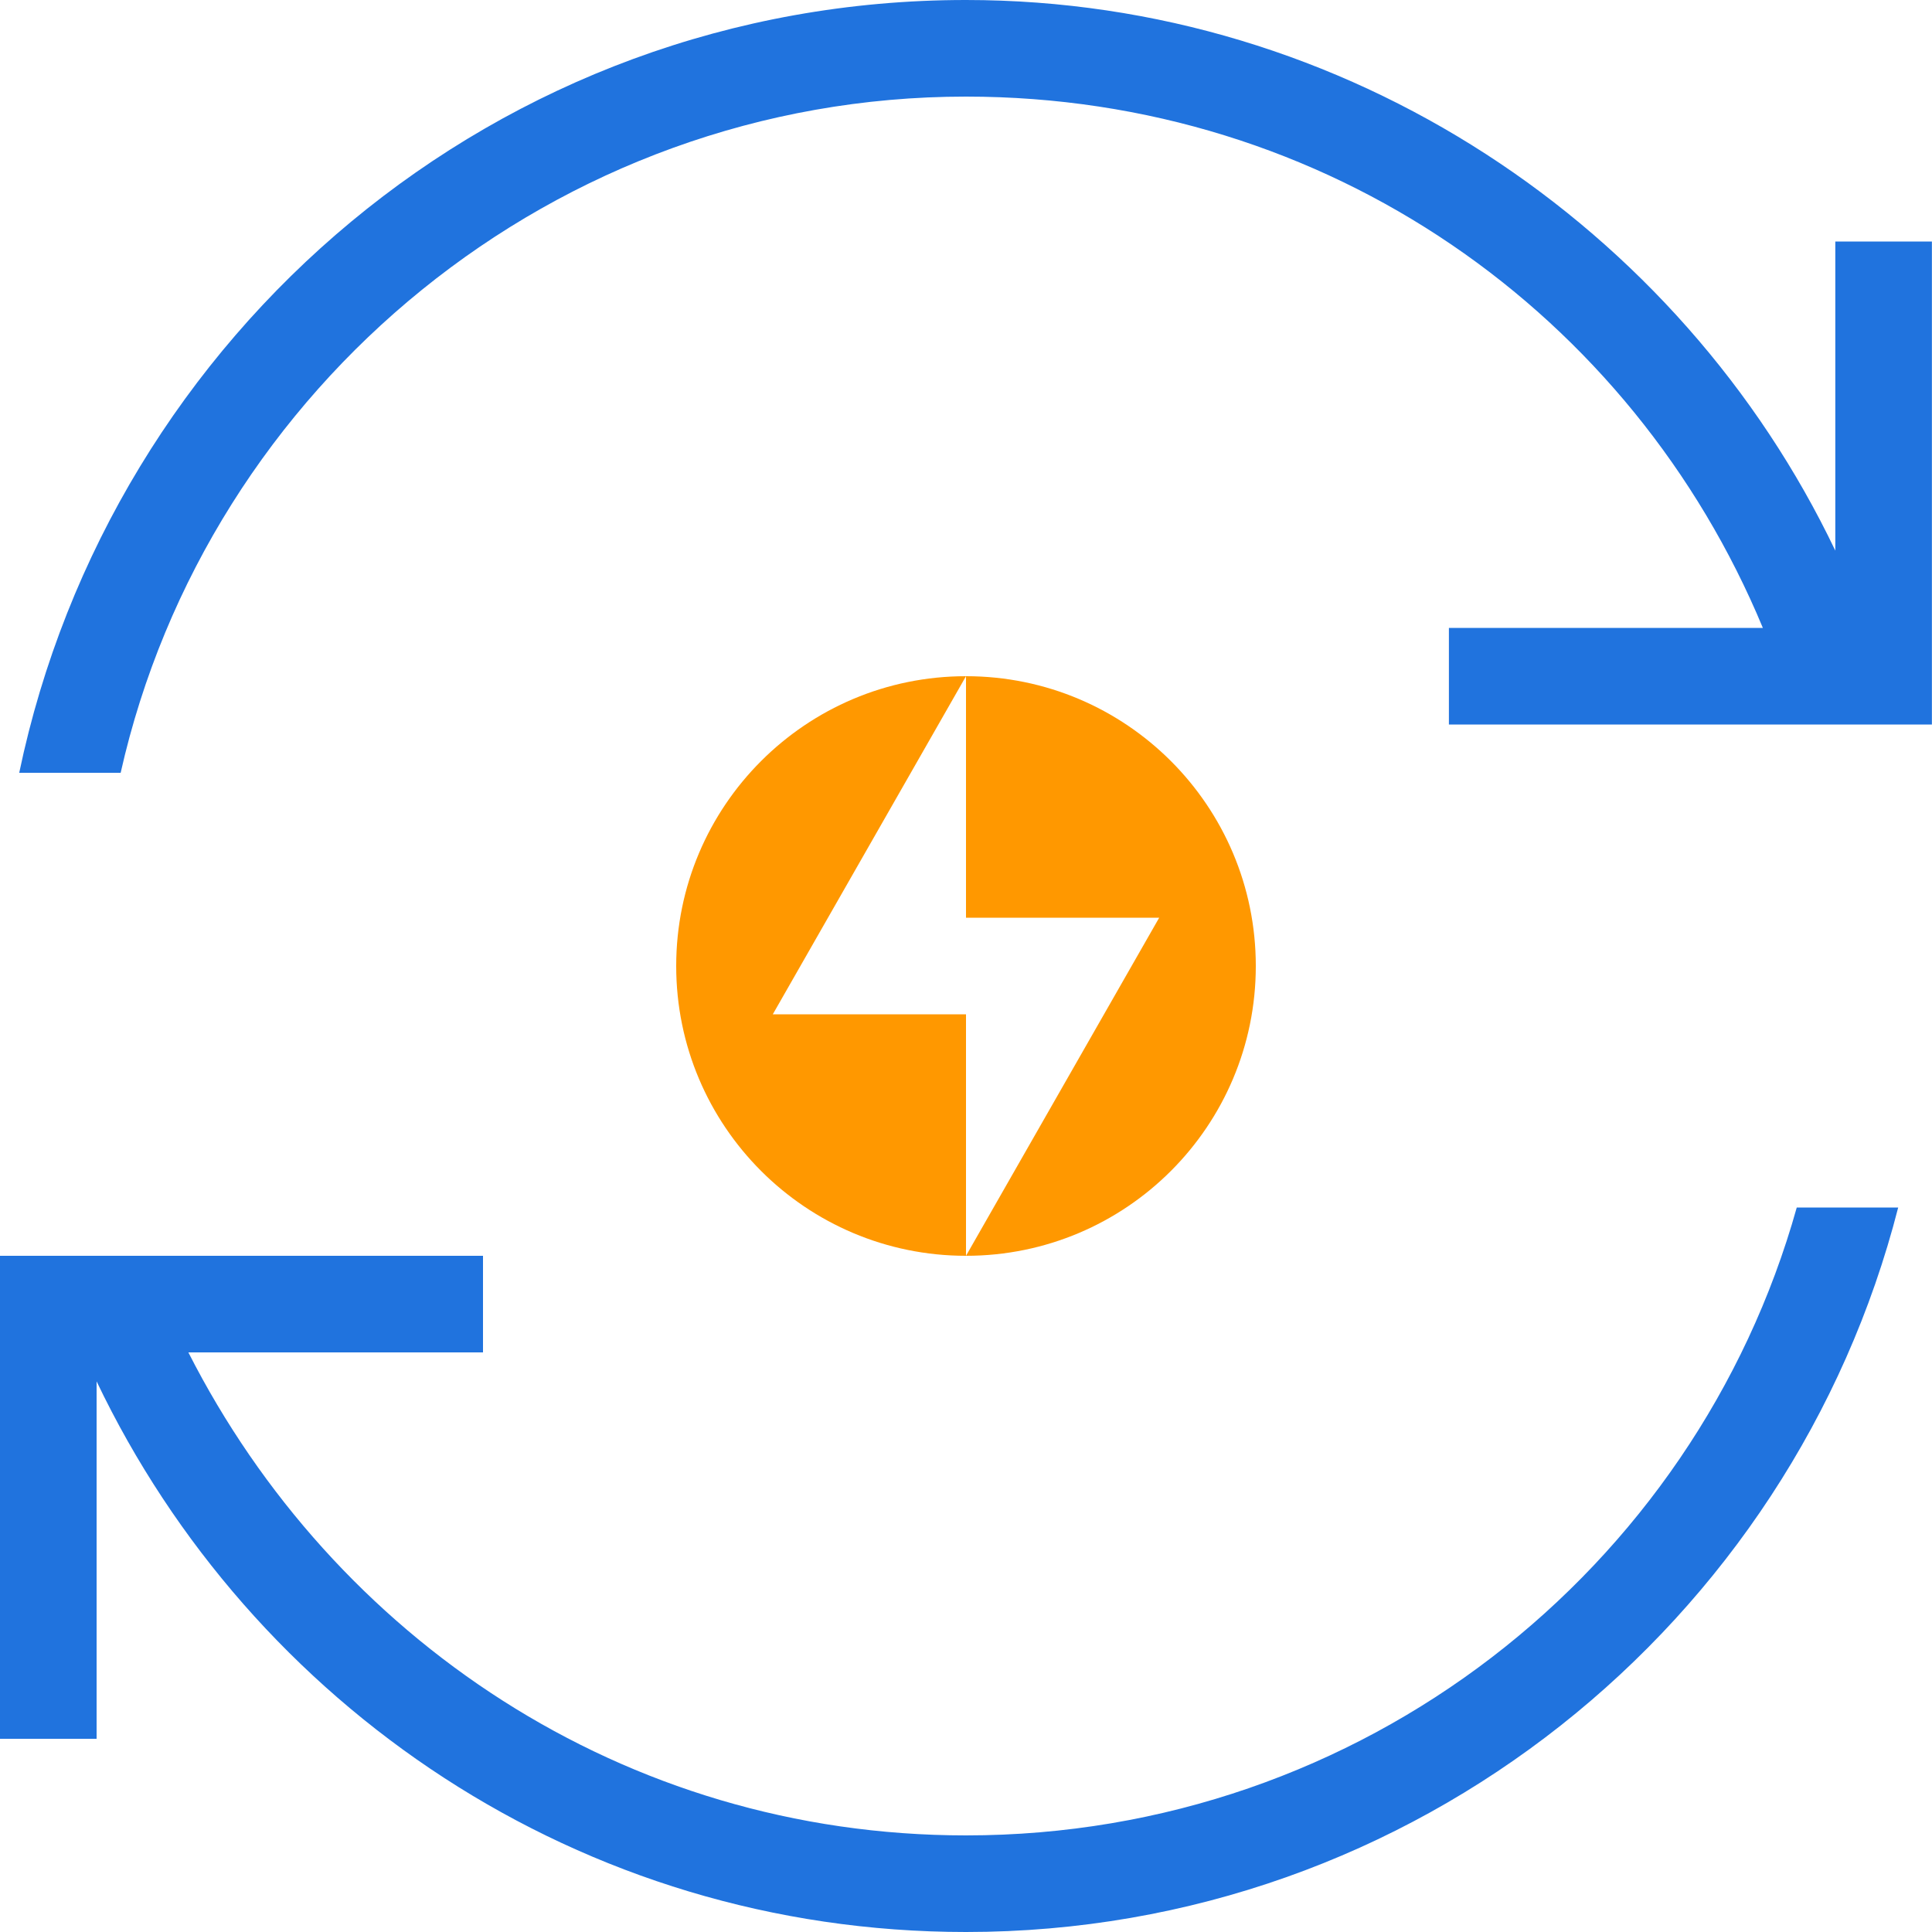 <svg width="40" height="40" viewBox="0 0 40 40" fill="none" xmlns="http://www.w3.org/2000/svg">
<g clip-path="url(#clip0_6719_12622)">
<path d="M37.998 5V11.4C34.798 4.7 27.898 0 19.998 0C10.298 0 2.298 6.9 0.398 16H2.498C4.298 8 11.498 2 19.998 2C27.498 2 33.798 6.5 36.498 13H29.998V15H39.998V5H37.998Z" fill="#2073DE"/>
<path d="M20 38C12.9 38 6.9 33.9 3.9 28H10V26H0V36H2V28.6C5.2 35.3 12 40 20 40C29.3 40 37.1 33.6 39.3 25H37.2C35.1 32.5 28.2 38 20 38Z" fill="#2073DE"/>
<path fill-rule="evenodd" clip-rule="evenodd" d="M20 26C23.314 26 26 23.314 26 20C26 16.686 23.314 14 20 14C20 14 20 14 20 14C16.686 14 14 16.686 14 20C14 23.314 16.686 26 20 26C20 26 20 26 20 26ZM20 26L24 19H20V14L16 21H20V26Z" fill="#FF9800"/>
</g>
<defs>
<clipPath id="clip0_6719_12622">
<rect width="40" height="40" fill="white"/>
</clipPath>
</defs>
</svg>
